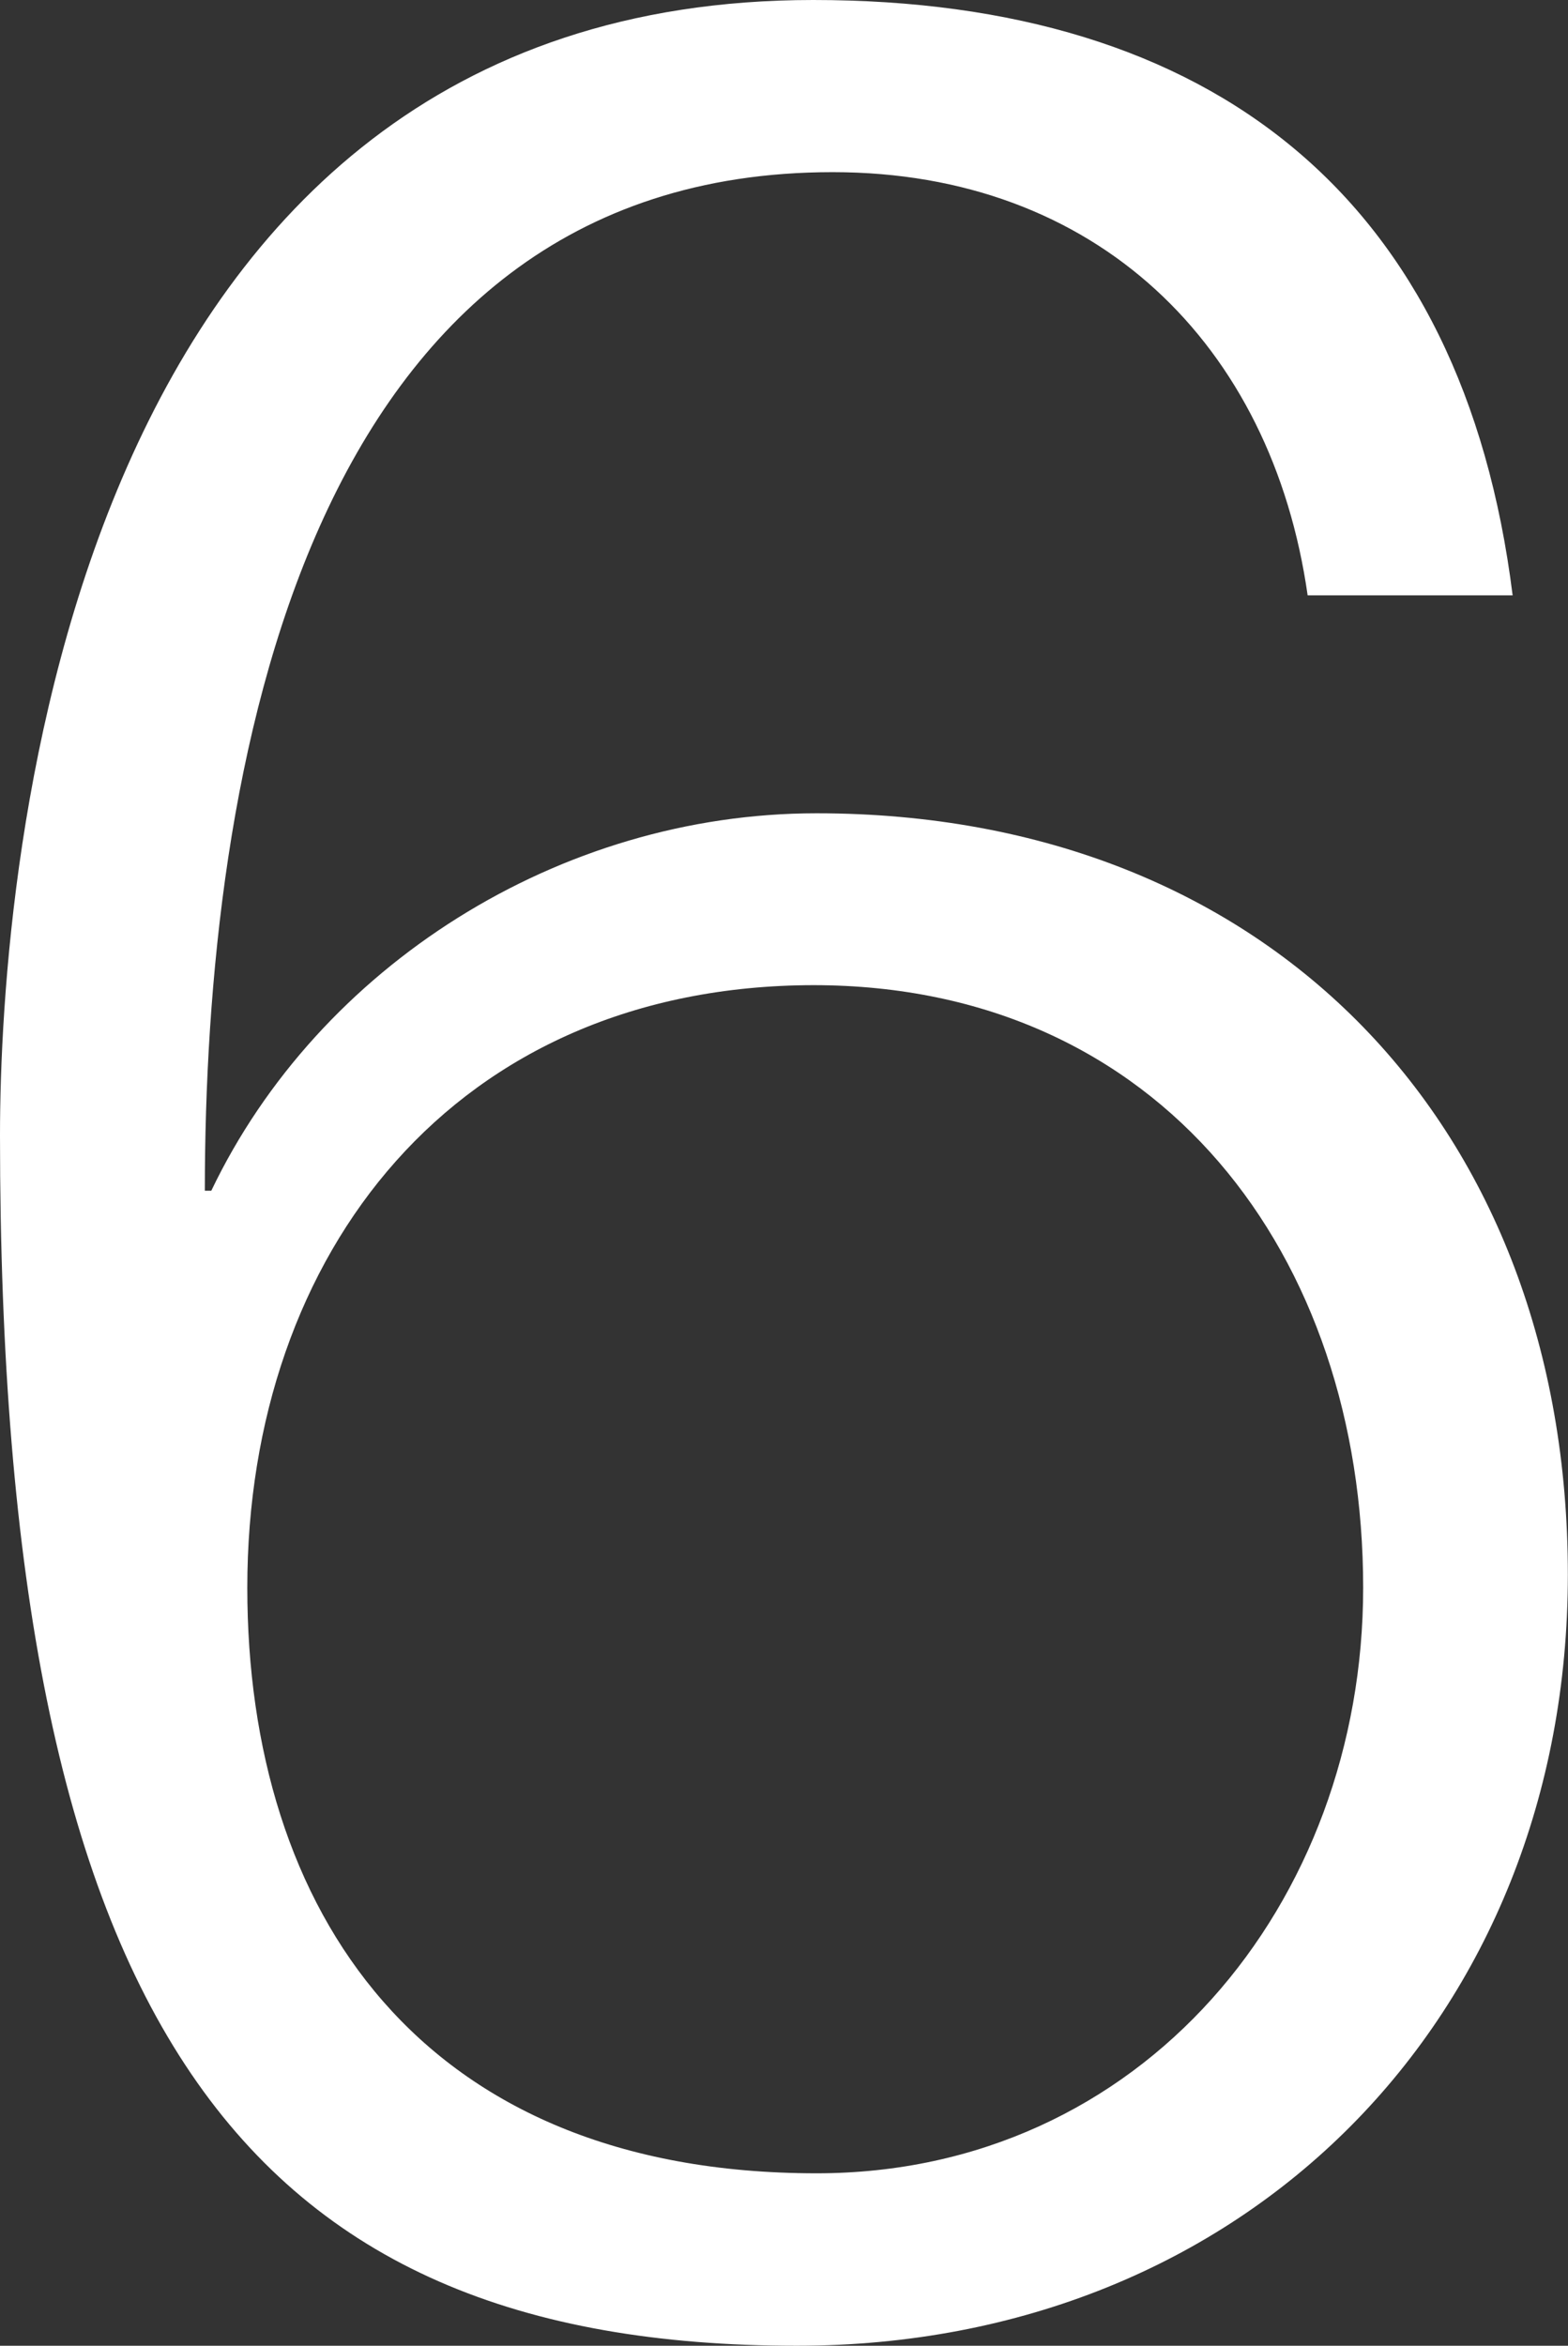 <svg xmlns="http://www.w3.org/2000/svg" viewBox="0 0 109.31 163.51"><rect x="0" y="0" width="109.31" height="163.51" fill="#333333" stroke="none"/><defs><style>.cls-1{fill:#fff;}</style></defs><title>text_06_number</title><g id="レイヤー_2" data-name="レイヤー 2"><g id="tx"><path class="cls-1" d="M91.16,41.5C88.67,24,76.42,12,58.05,12c-37,0-43.77,42.18-43.77,71h.45C22.22,67.35,39,56.69,56.92,56.69c31.75,0,52.38,22,52.38,53.07,0,30.84-22.45,53.75-53.75,53.75C17,163.51,0,141.05,0,79.15,0,60.32,4.76,0,56.69,0,84.59,0,102,13.83,105.45,41.5ZM17.24,110.67c0,22.45,12,40.82,39.69,40.82,22.68,0,38.1-18.82,38.1-40.82,0-23.13-14.06-42-38.33-42C31.75,68.71,17.24,87.31,17.24,110.67Z"/></g></g></svg>